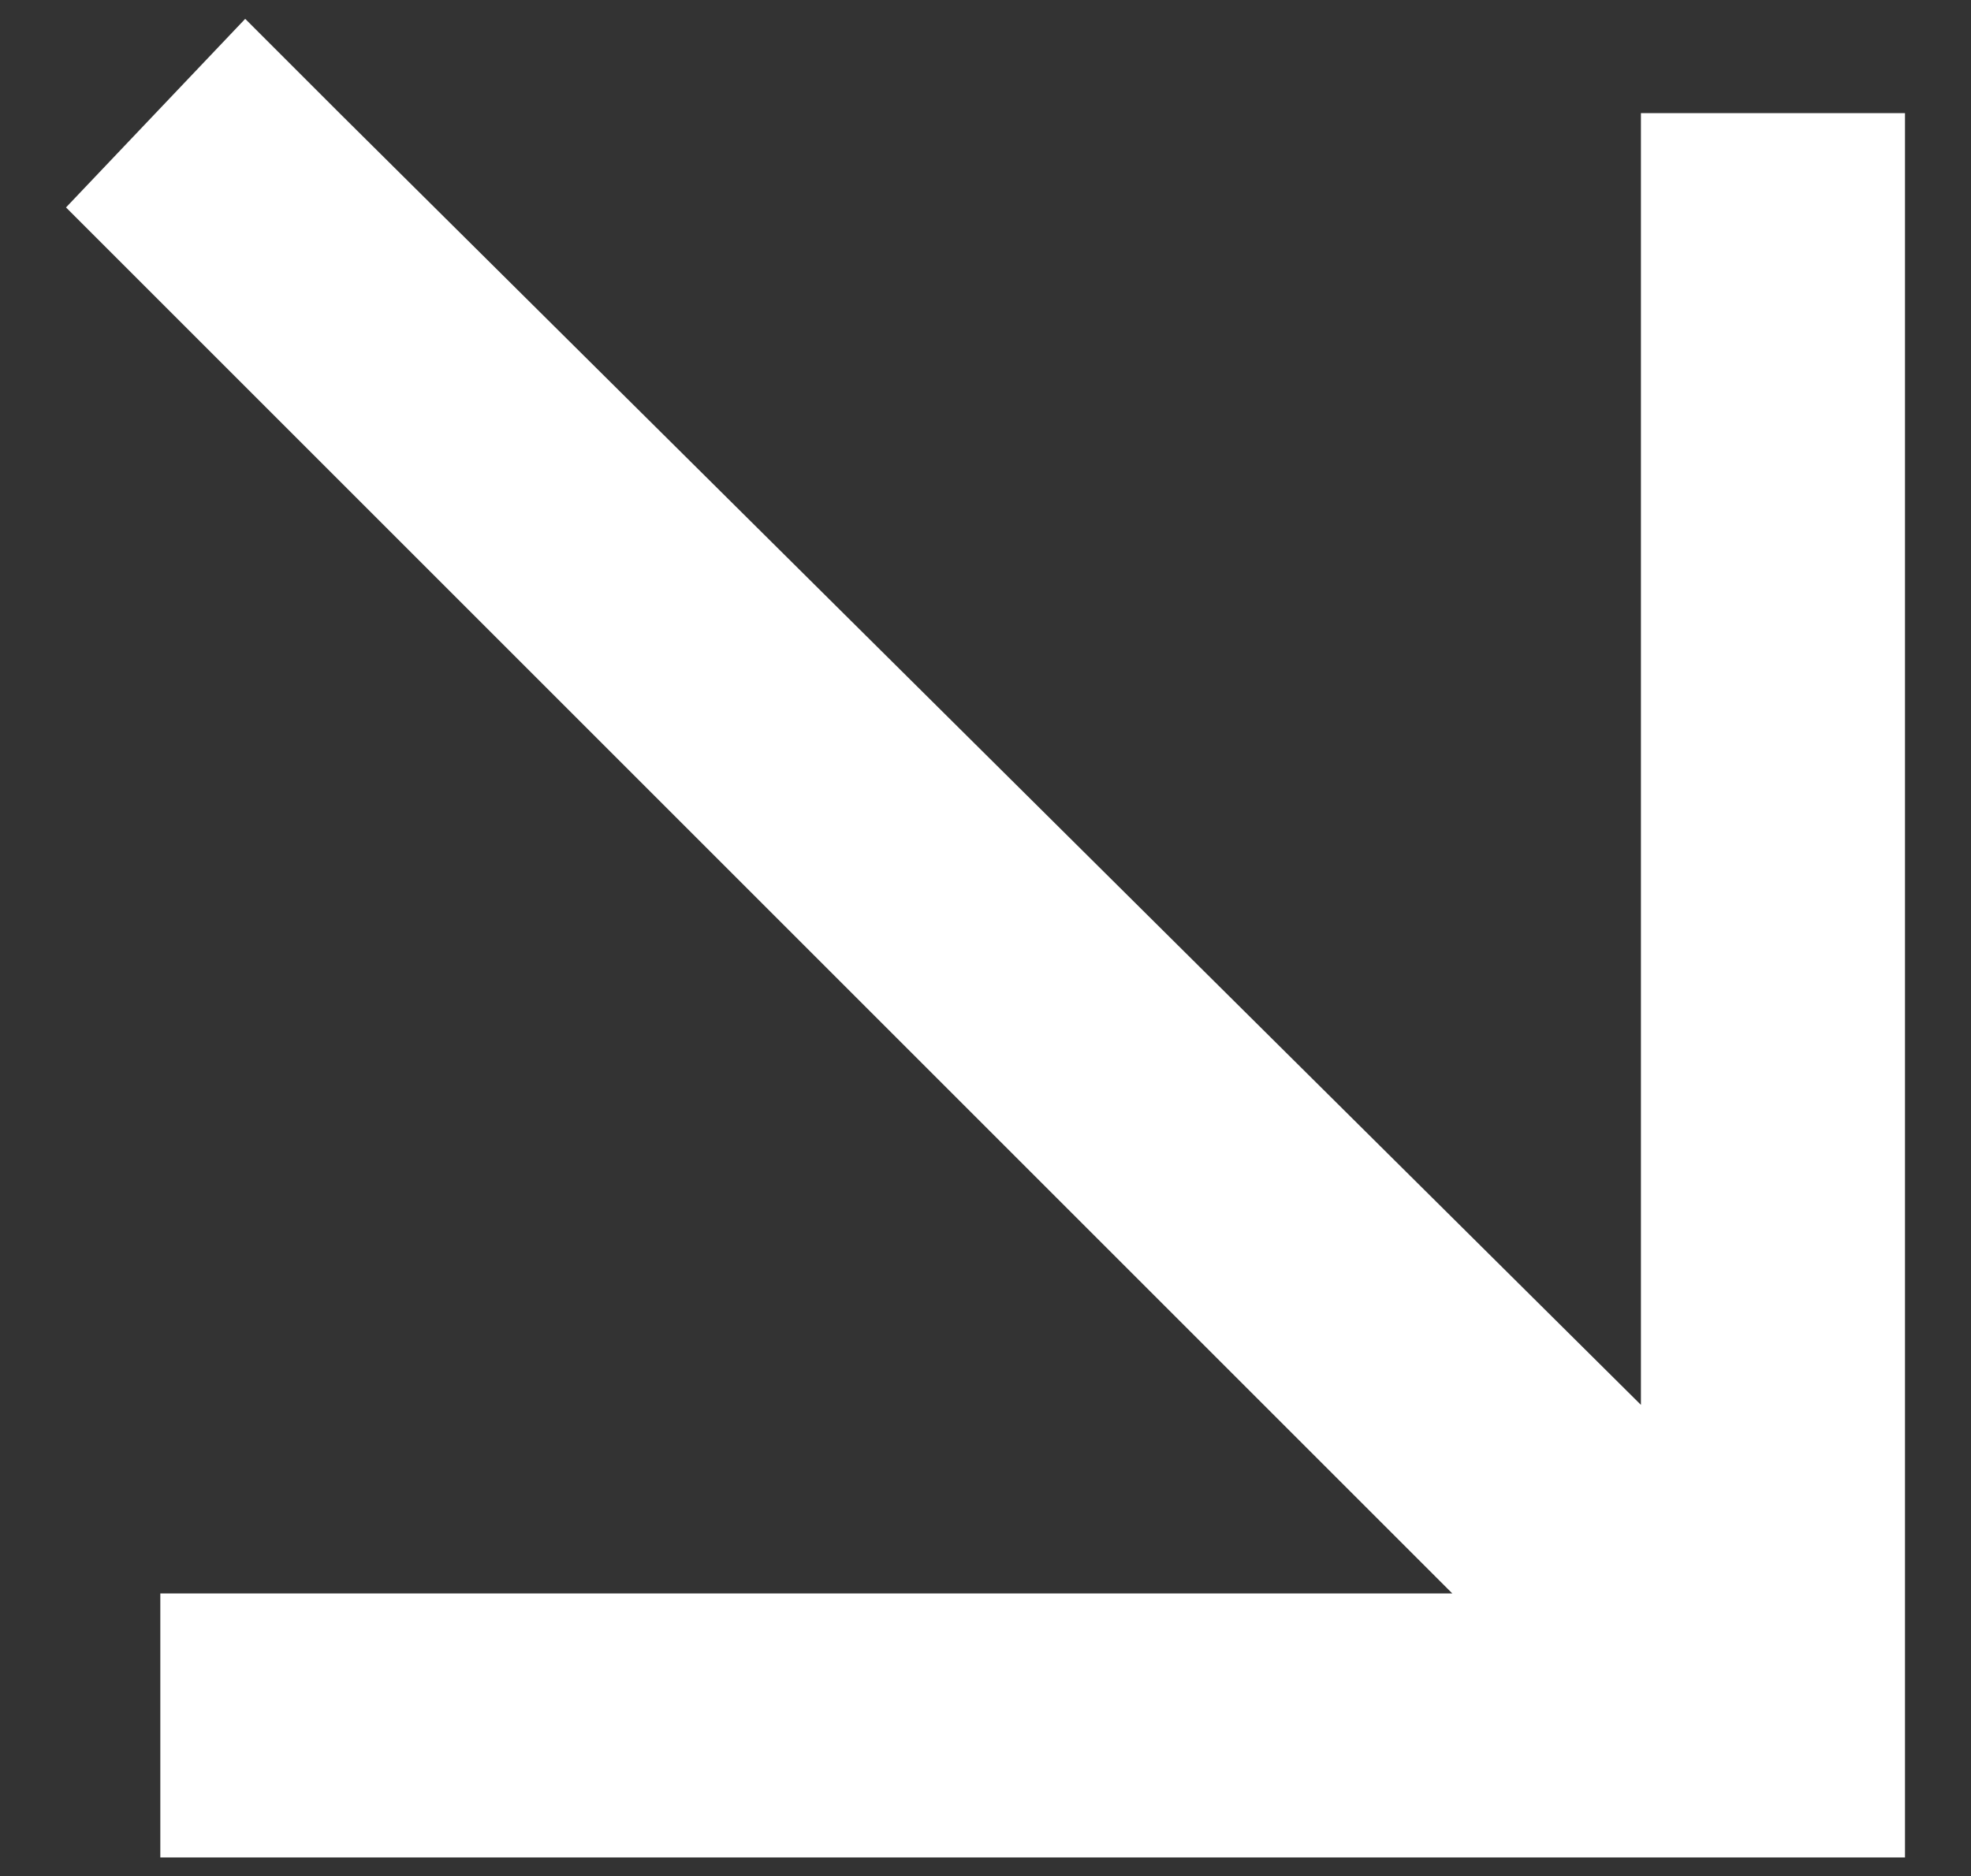 <?xml version="1.0" encoding="utf-8"?>
<!-- Generator: Adobe Illustrator 27.0.0, SVG Export Plug-In . SVG Version: 6.00 Build 0)  -->
<svg version="1.1" id="Layer_1" xmlns="http://www.w3.org/2000/svg" xmlns:xlink="http://www.w3.org/1999/xlink" x="0px" y="0px"
	 viewBox="0 0 20.9 19.9" style="enable-background:new 0 0 20.9 19.9;" xml:space="preserve">
<rect x="0" y="0" width="20.9" height="19.9" fill="#333333" stroke="none"/>
<style type="text/css">
	.st0{fill:#FFFFFF;}
</style>
<polygon class="st0" points="20.2,1.2 20.2,19.7 1.7,19.7 1.7,16.9 15.4,16.9 4.4,5.9 2.5,4 1.7,3.2 0.7,2.2 2.6,0.2 3.6,1.2 
	17.4,14.9 17.4,1.2 "/>
</svg>

